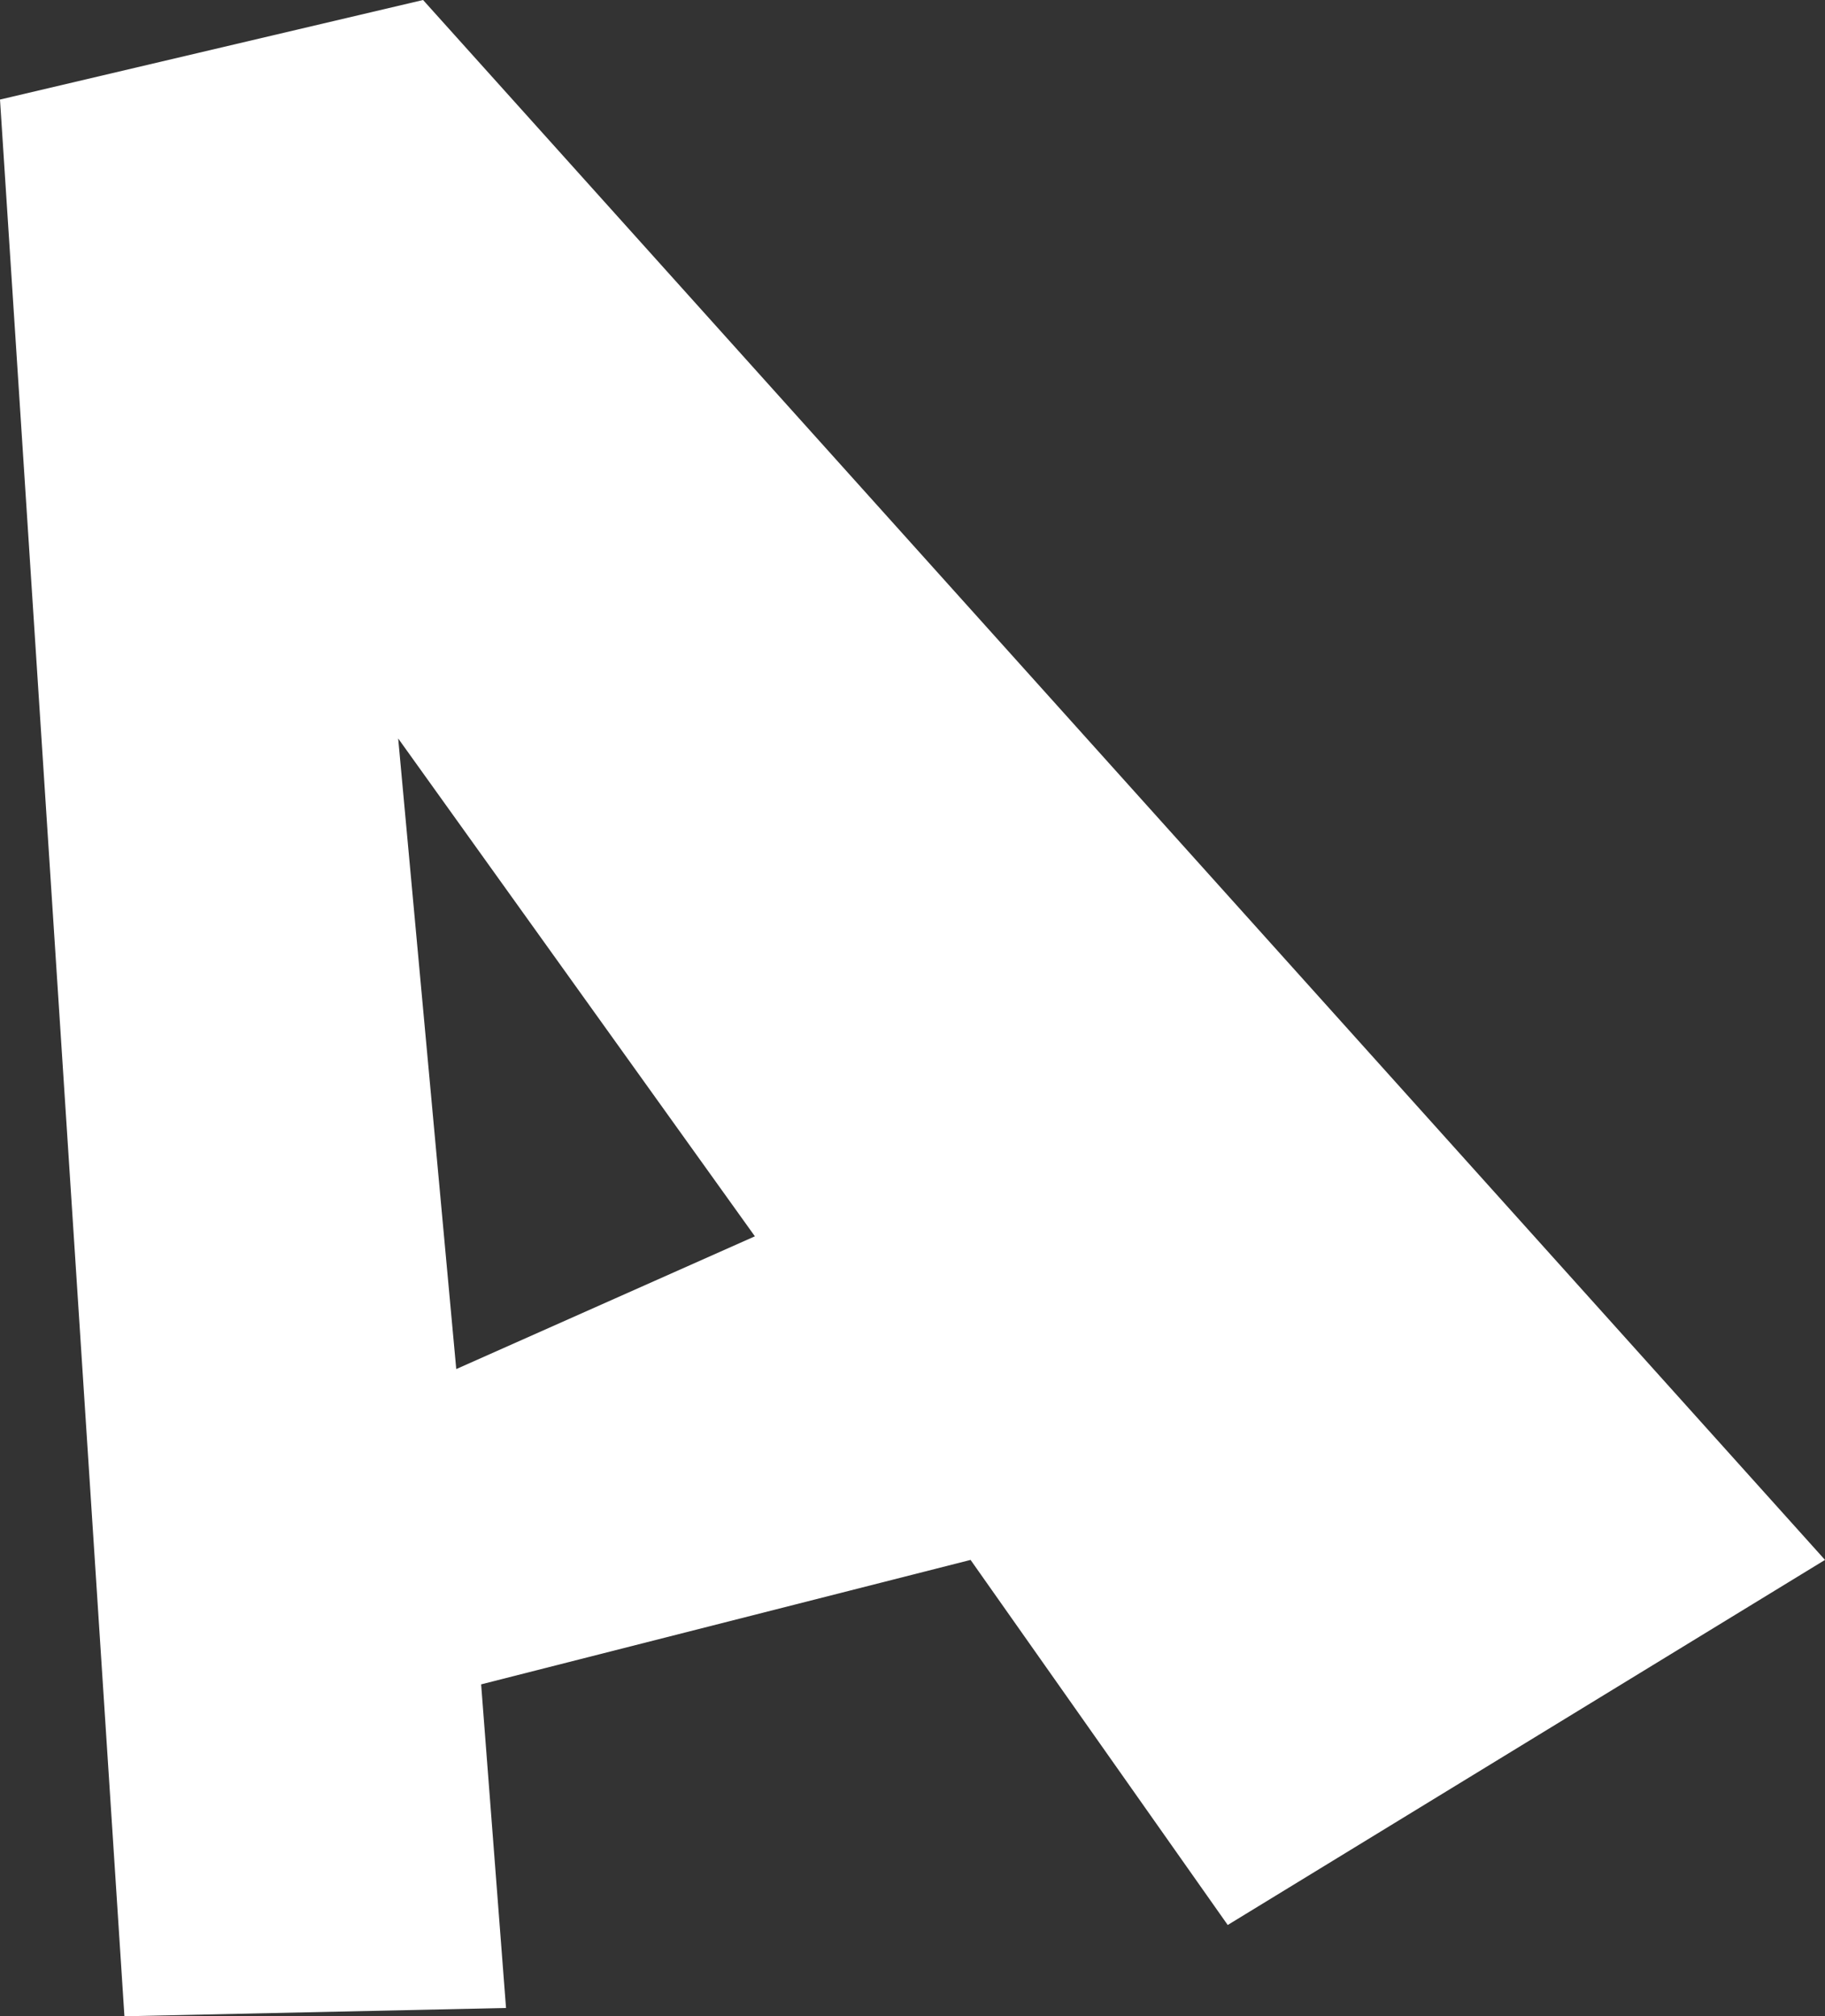 <?xml version="1.0" encoding="UTF-8" standalone="no"?>
<svg xmlns:xlink="http://www.w3.org/1999/xlink" height="12.15px" width="11.0px" xmlns="http://www.w3.org/2000/svg">
  <rect width="100%" height="100%" fill="#333333" stroke="none"/>
  <g transform="matrix(1.0, 0.0, 0.0, 1.0, -6.55, -10.95)">
    <path d="M8.95 15.4 L9.3 19.2 11.1 18.4 8.95 15.4 M6.55 11.55 L9.1 10.95 17.55 20.35 13.95 22.55 12.4 20.35 9.45 21.1 9.6 23.05 7.3 23.1 6.55 11.55" fill="#ffffff" fill-rule="evenodd" stroke="none"/>
  </g>
</svg>
